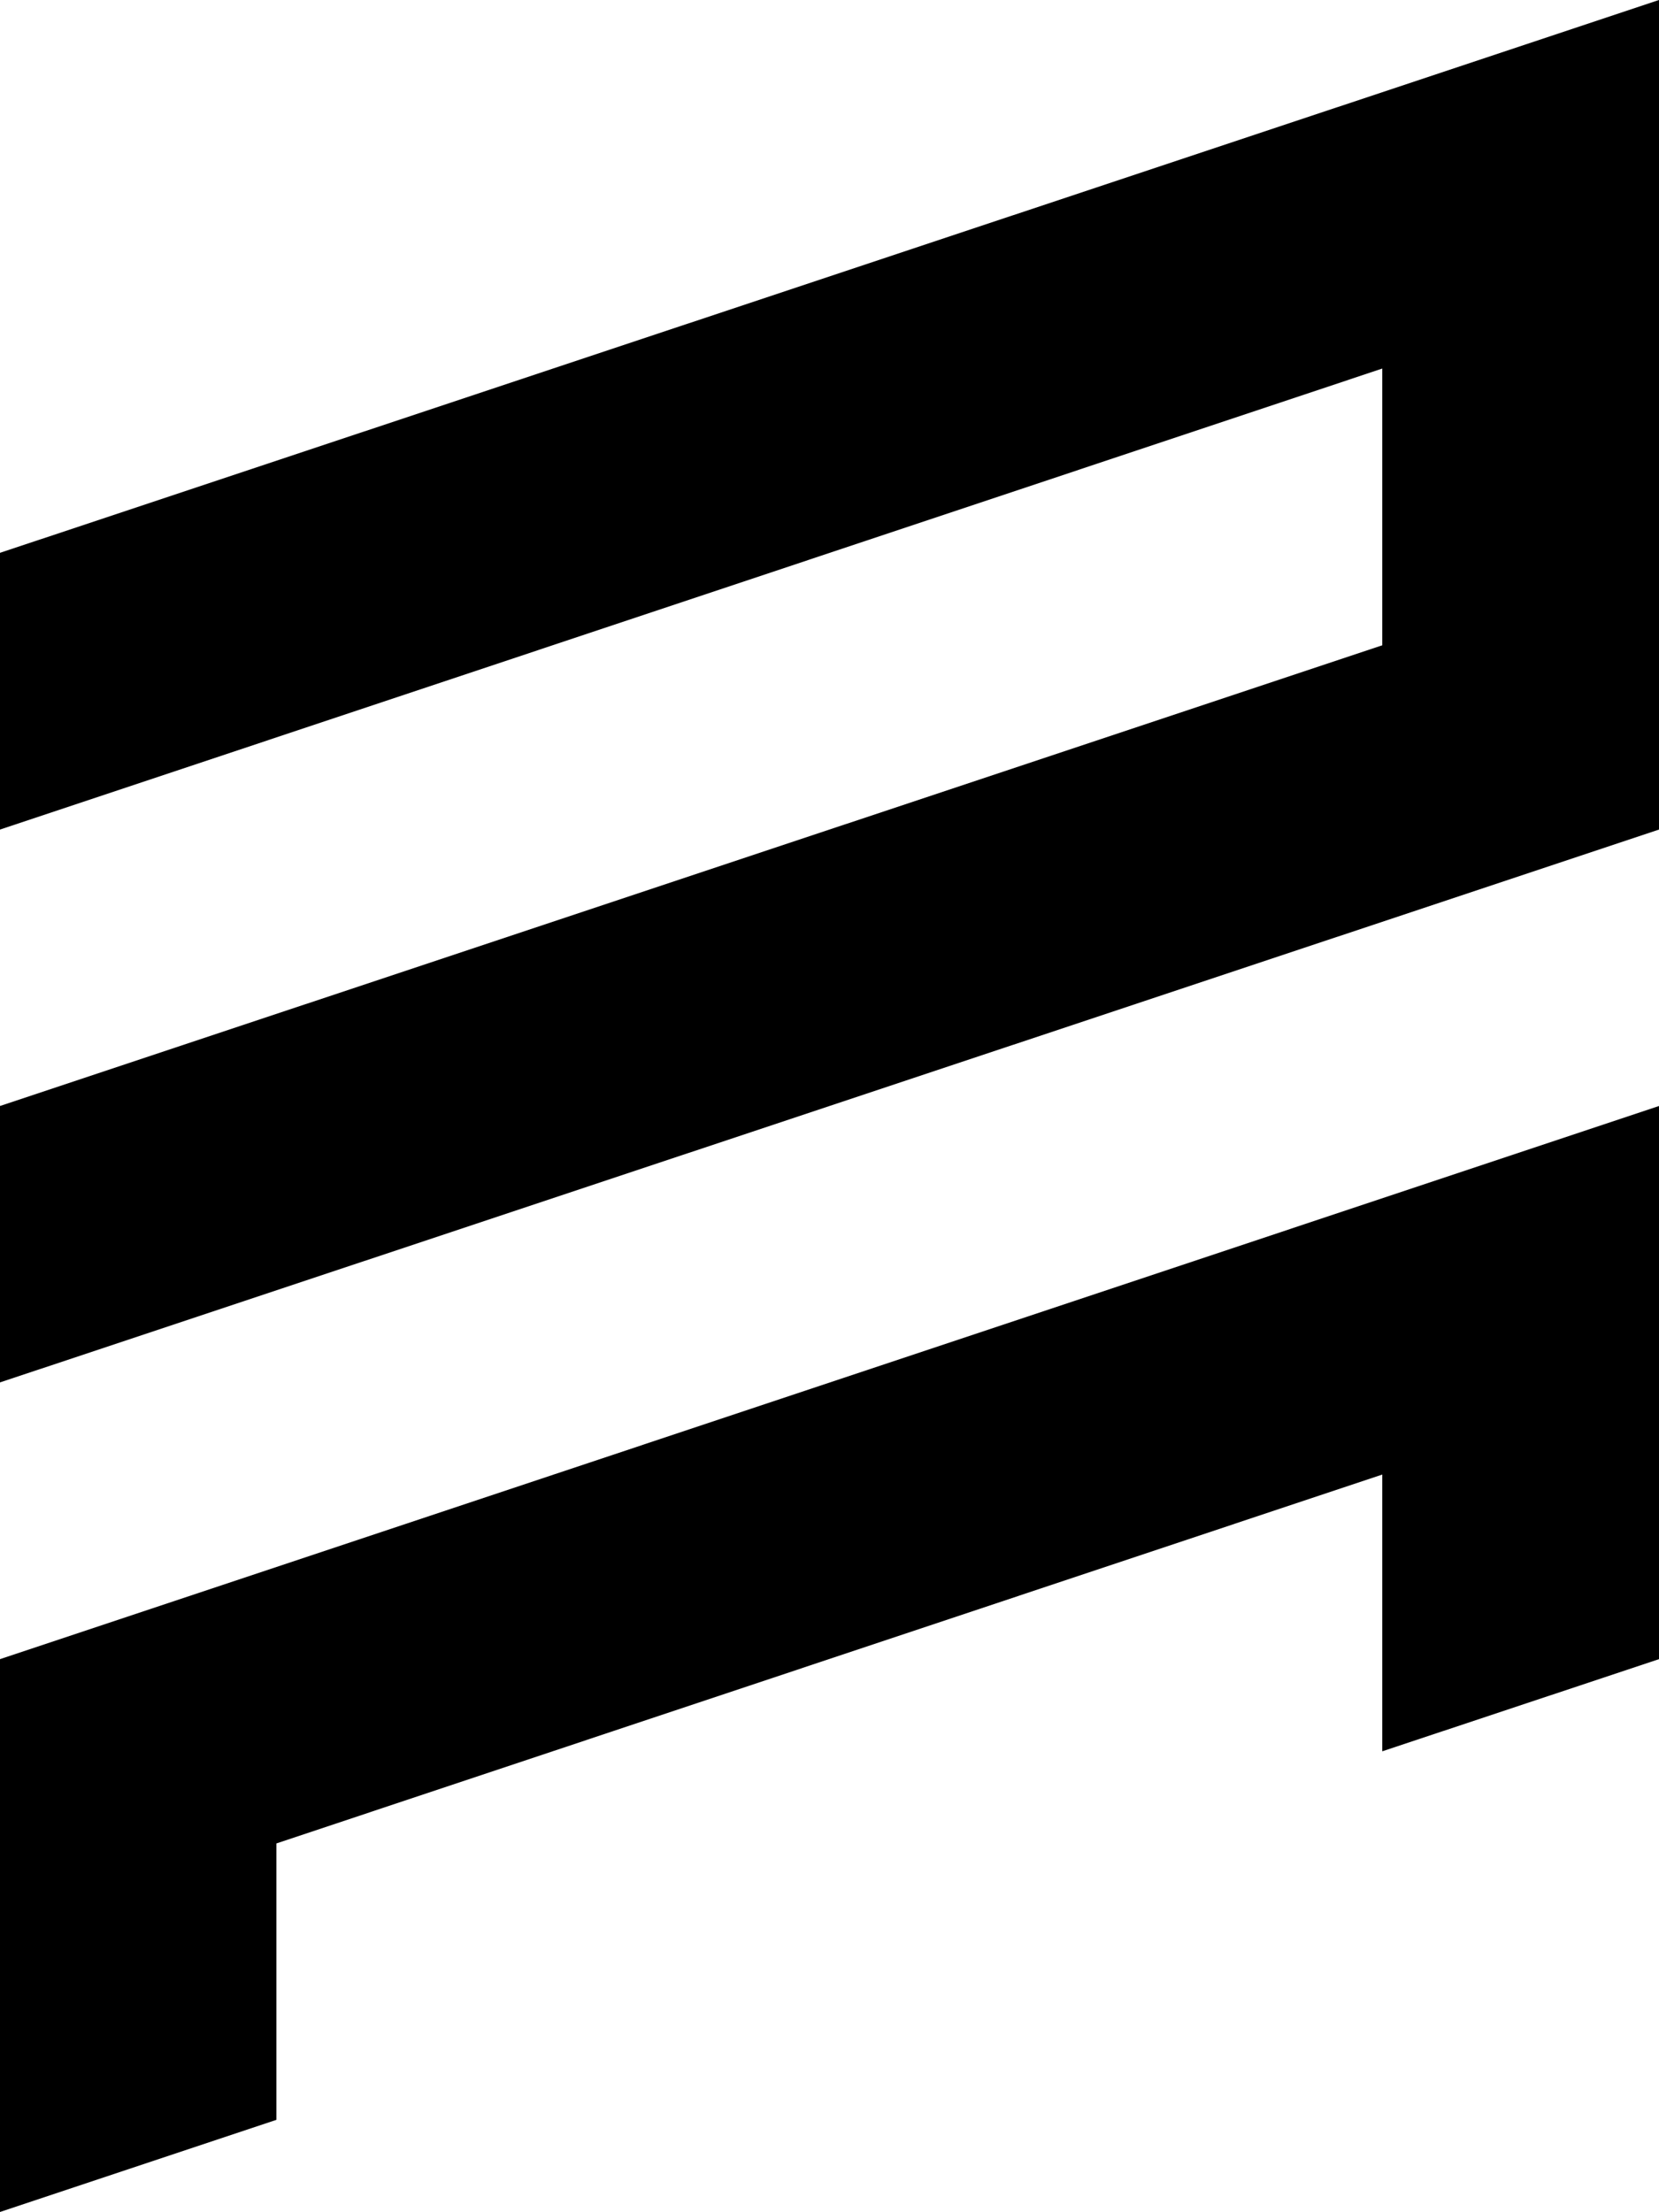 <svg xmlns="http://www.w3.org/2000/svg" xmlns:xlink="http://www.w3.org/1999/xlink" id="Calque_1" x="0px" y="0px" viewBox="0 0 489.8 653" style="enable-background:new 0 0 489.8 653;" xml:space="preserve"><g> <polygon points="0,489.8 0,653 81.6,625.8 81.6,544.2 408.1,435.3 408.1,517 489.8,489.8 489.8,326.5 "></polygon> <polygon points="489.8,0 0,163.2 0,244.9 408.1,108.8 408.1,190.5 0,326.5 0,408.1 489.8,244.9 "></polygon></g></svg>